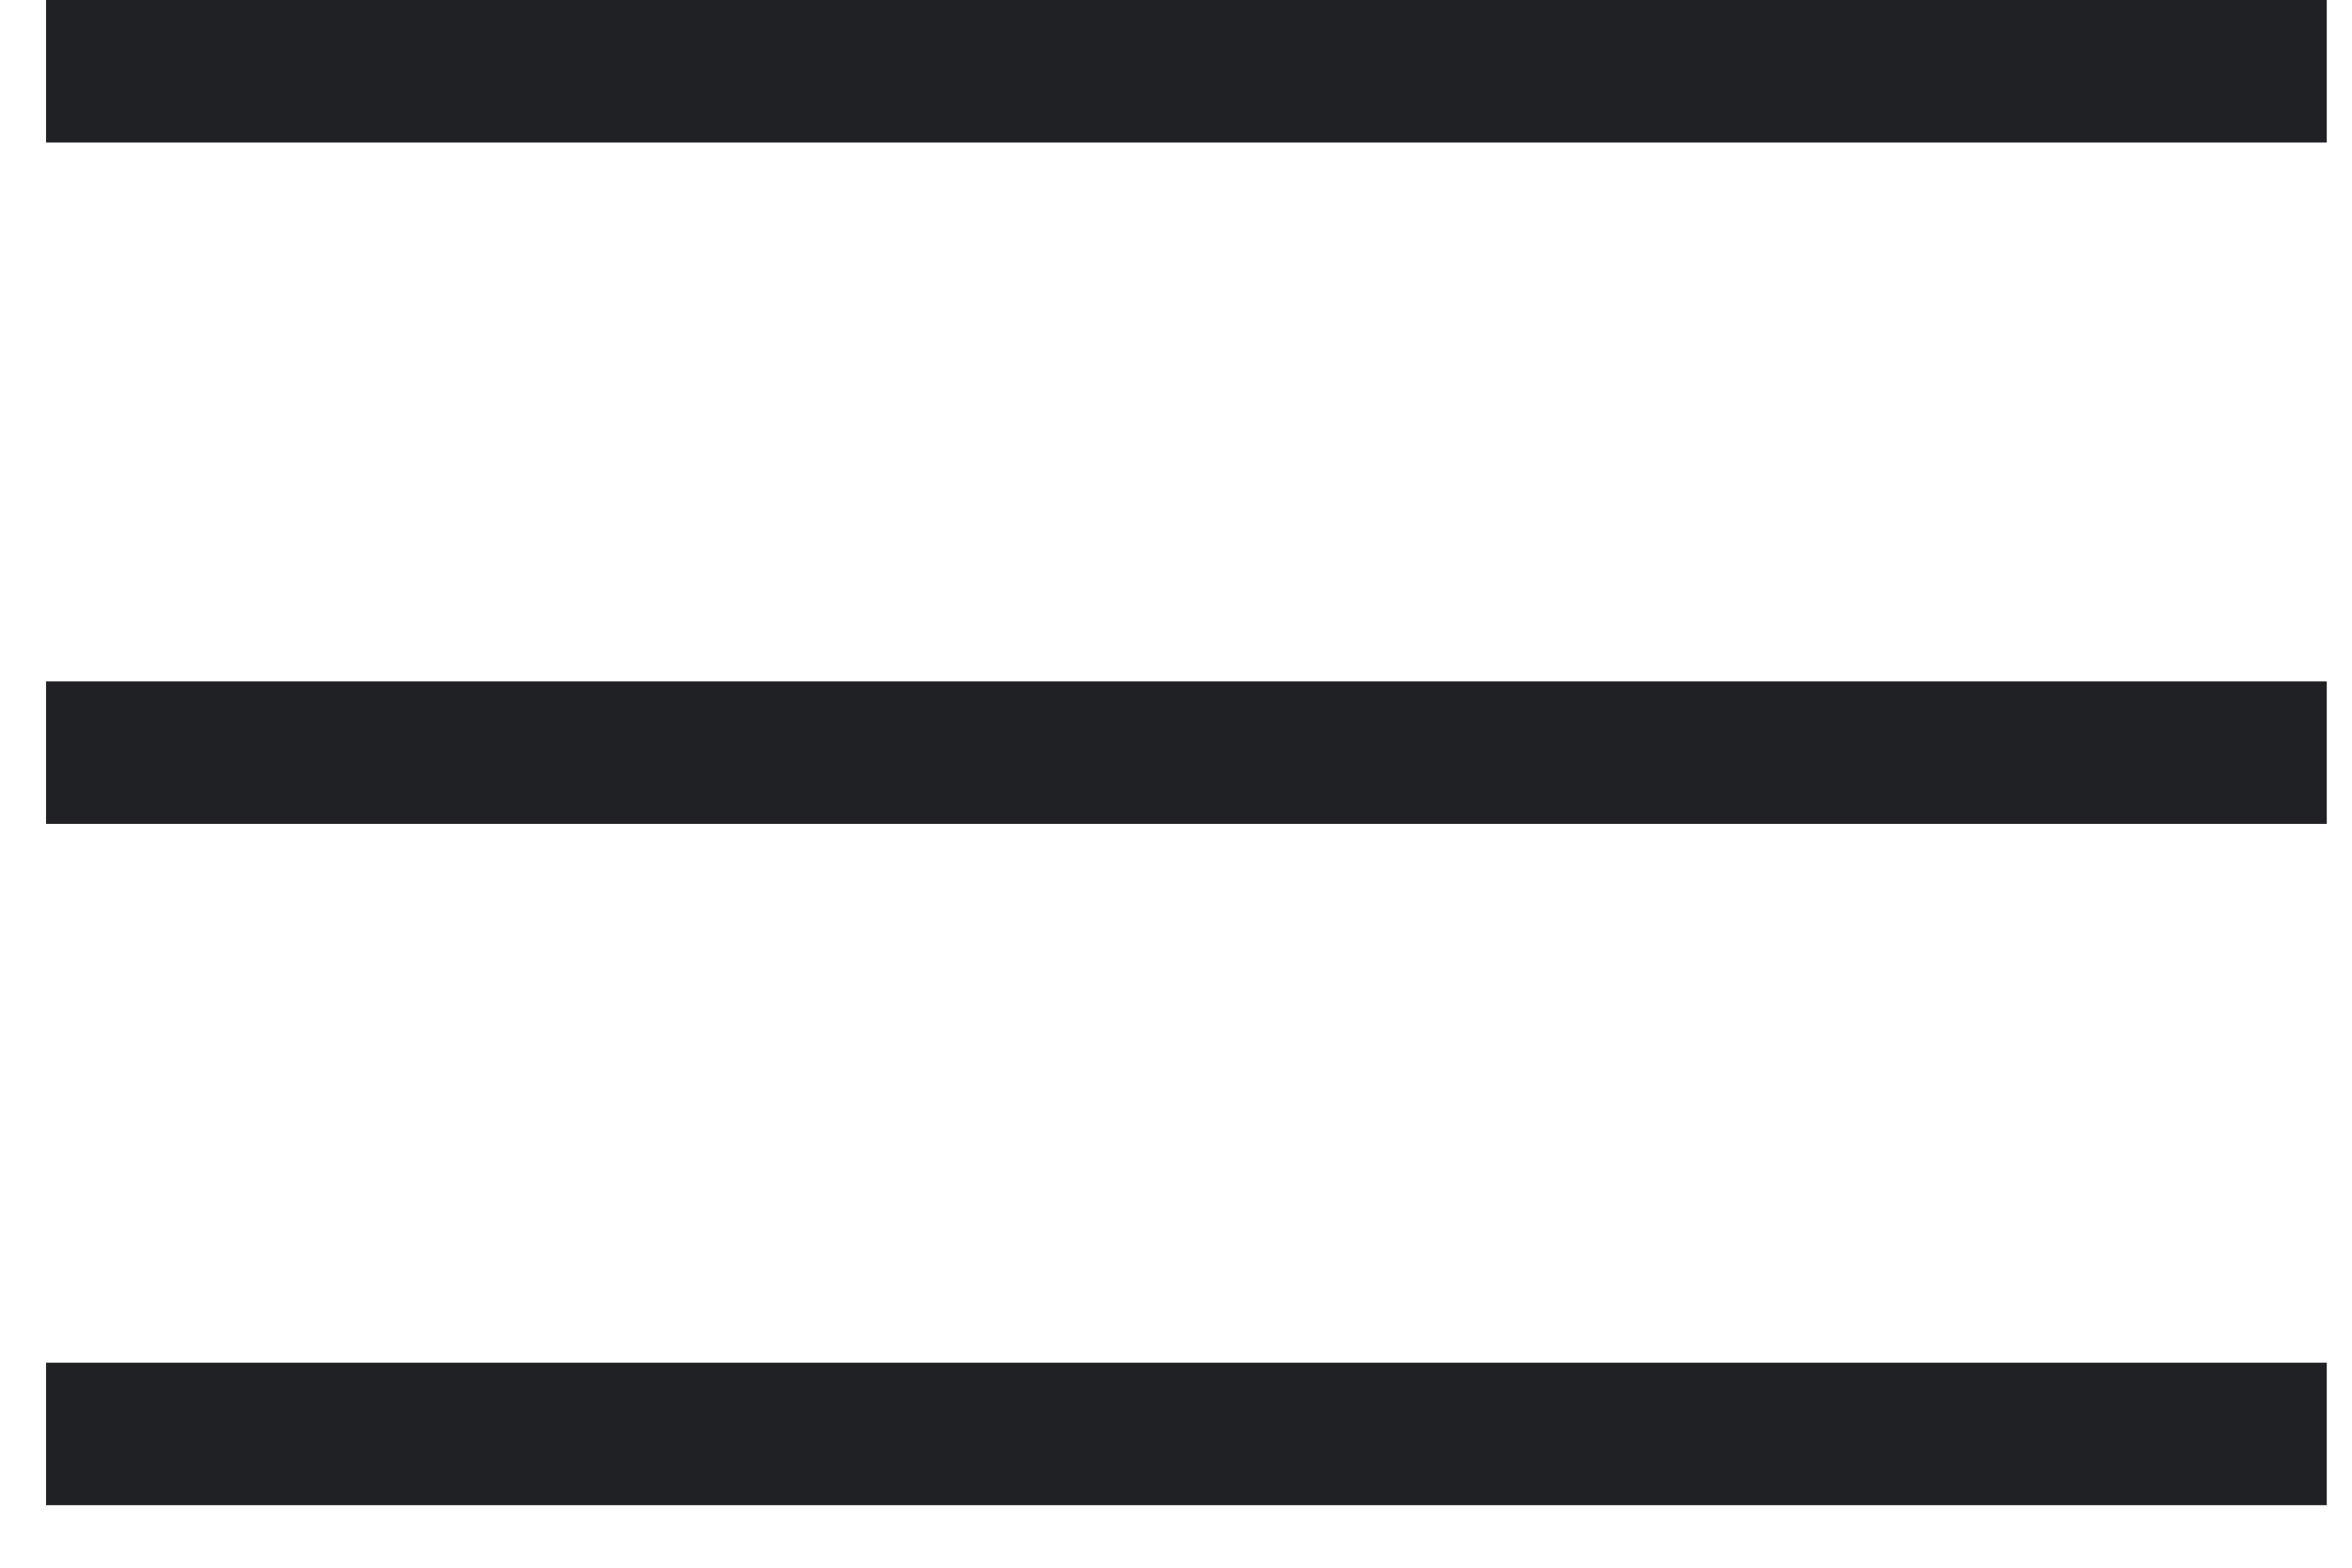 <svg width="33" height="22" viewBox="0 0 33 22" fill="none" xmlns="http://www.w3.org/2000/svg">
<rect x="0.646" width="32" height="2" fill="#202124"/>
<rect x="0.646" y="9.562" width="32" height="2" fill="#202124"/>
<rect x="0.646" y="19.123" width="32" height="2" fill="#202124"/>
</svg>
